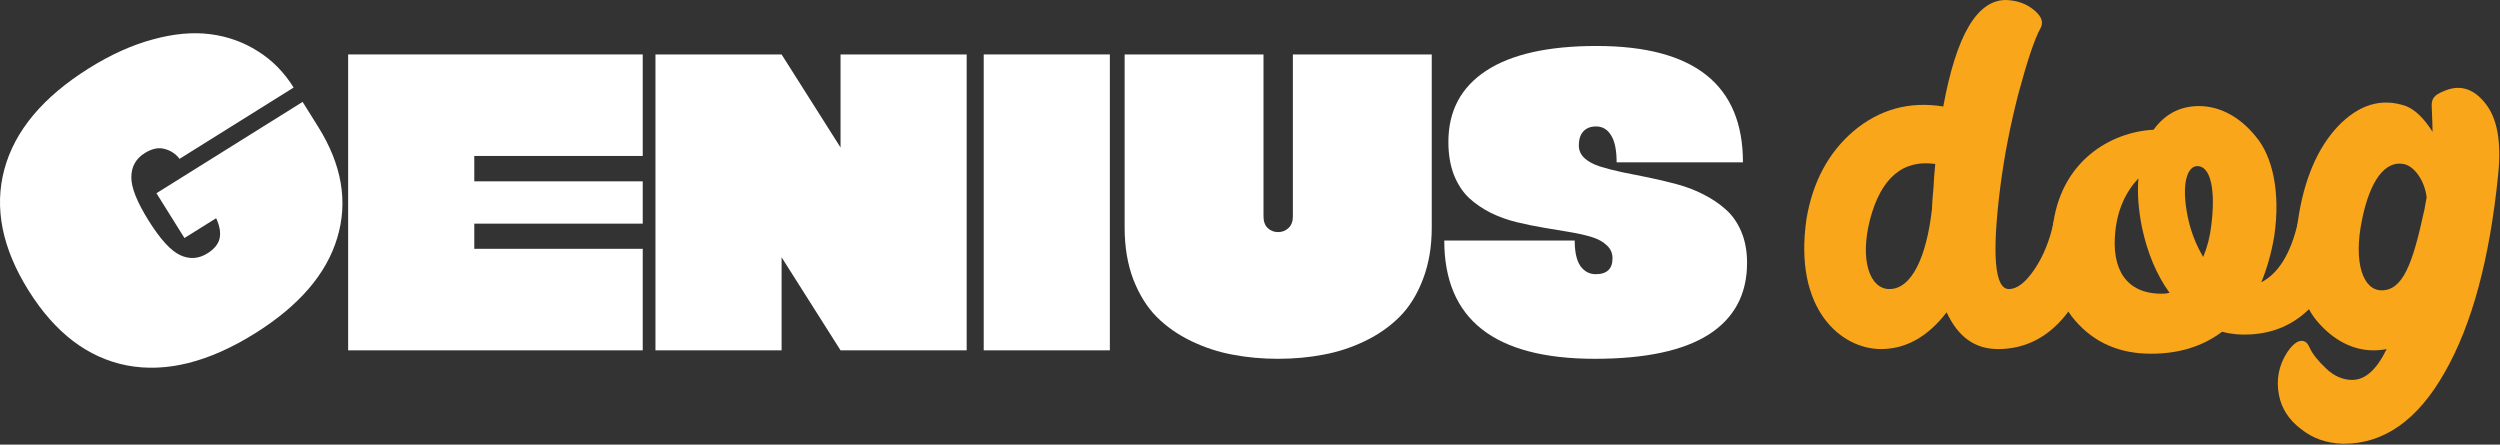<svg xmlns="http://www.w3.org/2000/svg" fill="none" viewBox="0 0 1254 223" height="223" width="1254">
<rect x="0" y="0" width="1254" height="223" fill="#333333" stroke="none"/>
<path fill="#FAA61A" d="M1179.85 190.567C1186.39 190.567 1192.09 185.479 1197.15 175.092C1195.04 175.516 1192.72 175.728 1190.4 175.728C1180.27 175.728 1170.14 170.641 1161.91 160.678C1153.68 150.715 1149.46 132.697 1152.63 110.864C1155.58 90.302 1162.34 74.404 1172.68 63.381C1183.23 52.358 1194.62 48.967 1206.86 53.206C1211.5 55.114 1215.94 59.353 1220.16 66.137C1220.16 61.261 1219.73 54.69 1219.73 52.994C1219.73 49.391 1221 47.695 1225.64 45.787C1233.66 42.183 1240.62 44.303 1246.53 51.722C1252.65 59.141 1254.76 71.224 1253.08 87.546C1248.85 129.73 1239.99 162.798 1226.28 186.751C1212.77 210.704 1195.68 222.787 1175.21 222.575C1167.19 222.363 1160.23 220.031 1154.11 215.156C1147.99 210.492 1144.4 204.769 1143.13 198.198C1141.66 190.567 1142.92 183.36 1147.35 176.576C1150.73 171.701 1153.68 170.005 1156.43 171.489C1157.27 172.125 1157.9 172.973 1158.54 174.457C1160.01 177.636 1162.76 181.028 1166.77 184.843C1170.78 188.659 1175.21 190.567 1179.85 190.567ZM1194.62 145.628C1205.38 145.628 1210.24 132.061 1215.94 105.776V105.988L1217.2 98.993C1216.36 91.15 1211.29 83.307 1205.6 82.247C1196.31 80.551 1188.71 90.514 1184.7 110.652C1180.48 131.425 1185.13 145.628 1194.62 145.628Z"></path>
<path fill="#FAA61A" d="M1029.58 114.679C1033.17 80.551 1059.12 66.136 1080.23 65.076C1085.92 57.233 1093.52 53.206 1103.02 53.206C1113.15 53.206 1123.27 58.293 1131.5 68.468C1139.95 78.431 1143.96 96.449 1140.79 118.283C1139.31 127.186 1136.99 135.029 1134.25 141.6C1142.9 137.148 1149.02 127.186 1152.61 111.711C1153.66 107.26 1156.83 105.776 1162.31 107.048C1167.59 108.532 1171.6 111.499 1174.13 115.951C1175.61 118.918 1176.03 121.886 1175.19 124.642C1165.69 156.226 1146.28 169.369 1121.8 167.673C1119.48 167.461 1116.94 167.037 1114.62 166.401C1104.71 173.82 1092.89 177.424 1078.96 177.424C1063.13 177.424 1050.47 171.913 1040.77 160.678C1031.27 149.443 1027.47 133.969 1029.58 114.679ZM1084.24 147.323C1086.14 147.323 1087.4 147.111 1088.25 146.899C1081.7 137.784 1077.06 126.762 1074.32 113.619C1072.63 104.928 1072 96.873 1072.63 89.454C1066.09 96.449 1062.08 105.352 1061.02 116.375C1059.12 134.817 1066.3 147.323 1084.24 147.323ZM1097.32 108.532C1098.8 115.739 1101.33 122.522 1105.13 128.881C1107.24 123.794 1108.5 118.706 1109.14 113.407C1111.46 95.389 1108.93 83.306 1102.17 83.306C1097.32 83.306 1093.94 91.785 1097.32 108.532Z"></path>
<path fill="#FAA61A" d="M906.161 109.592C909.327 91.15 917.135 76.523 929.796 65.713C942.668 54.902 957.651 50.662 974.744 53.418C981.285 17.806 991.625 0 1006.19 0C1011.88 0.212 1016.53 1.908 1020.32 5.087C1024.12 8.267 1025.18 11.235 1023.49 14.202C1020.54 19.502 1016.95 30.313 1012.52 46.635C1008.3 62.957 1005.34 78.431 1003.44 93.058C999.011 127.61 1000.49 144.992 1007.66 144.992C1011.88 144.992 1016.1 141.6 1020.54 135.029C1024.97 128.458 1028.13 120.614 1030.03 111.711C1031.09 107.26 1034.46 105.564 1040.16 106.836C1045.65 108.108 1049.66 111.076 1051.98 115.527C1053.45 118.283 1053.67 121.038 1052.82 123.794C1042.48 157.922 1025.6 175.092 1002.18 175.092C990.57 175.092 982.129 168.945 976.432 156.65C966.936 168.945 955.963 175.092 943.512 175.092C923.676 175.092 899.409 155.379 906.161 109.592ZM969.89 93.481C970.101 88.394 970.523 84.579 970.734 82.247C954.486 79.915 943.512 89.242 938.026 110.016C932.75 130.365 937.815 144.992 947.733 144.992C958.917 144.992 966.303 128.882 969.046 105.14C969.257 100.053 969.679 96.237 969.89 93.481Z"></path>
<path fill="white" d="M791.937 72.949C791.937 75.433 792.899 77.572 794.823 79.366C796.746 81.091 799.322 82.471 802.55 83.506C805.848 84.541 809.591 85.507 813.782 86.404C818.04 87.232 822.505 88.129 827.176 89.095C831.848 90.061 836.484 91.165 841.087 92.407C845.758 93.65 850.188 95.34 854.379 97.479C858.637 99.618 862.381 102.137 865.61 105.035C868.907 107.933 871.517 111.659 873.441 116.213C875.364 120.768 876.326 125.977 876.326 131.843C876.326 147.575 869.937 159.547 857.161 167.758C844.384 175.901 825.322 179.972 799.974 179.972C749.623 179.972 724.448 160.203 724.448 120.664H789.877C789.877 126.46 790.838 130.738 792.762 133.499C794.754 136.19 797.295 137.535 800.387 137.535C806.019 137.535 808.836 134.879 808.836 129.565C808.836 126.943 807.874 124.77 805.951 123.045C804.096 121.251 801.589 119.871 798.429 118.905C795.269 117.938 791.628 117.11 787.507 116.42C783.385 115.73 779.058 115.006 774.524 114.247C769.99 113.488 765.422 112.556 760.82 111.452C756.286 110.348 751.959 108.796 747.837 106.795C743.716 104.724 740.075 102.24 736.915 99.342C733.755 96.375 731.214 92.511 729.29 87.75C727.436 82.92 726.508 77.399 726.508 71.189C726.508 55.664 732.828 43.761 745.467 35.48C758.107 27.2 776.55 23.06 800.799 23.06C849.776 23.06 874.265 42.519 874.265 81.436H810.897C810.897 75.295 809.969 70.775 808.114 67.877C806.328 64.91 803.821 63.426 800.593 63.426C797.845 63.426 795.716 64.254 794.204 65.91C792.693 67.567 791.937 69.913 791.937 72.949Z"></path>
<path fill="white" d="M648.508 108.554V27.303H718.162V114.247C718.162 123.838 716.685 132.464 713.731 140.123C710.846 147.713 706.965 153.958 702.088 158.857C697.211 163.756 691.407 167.827 684.675 171.071C677.943 174.314 670.971 176.591 663.758 177.902C656.614 179.282 649.058 179.972 641.09 179.972C633.121 179.972 625.531 179.282 618.318 177.902C611.174 176.591 604.236 174.314 597.505 171.071C590.773 167.827 584.968 163.756 580.091 158.857C575.283 153.958 571.402 147.713 568.448 140.123C565.563 132.464 564.12 123.838 564.12 114.247V27.303H633.774V108.554C633.774 111.038 634.461 112.97 635.835 114.35C637.277 115.73 639.029 116.42 641.09 116.42C643.15 116.42 644.902 115.73 646.345 114.35C647.787 112.97 648.508 111.038 648.508 108.554Z"></path>
<path fill="white" d="M493.436 175.728V27.303H556.701V175.728H493.436Z"></path>
<path fill="white" d="M421.619 73.984V27.303H484.884V175.728H421.619L392.047 129.048V175.728H328.781V27.303H392.047L421.619 73.984Z"></path>
<path fill="white" d="M322.393 27.303V78.227H237.902V90.958H322.393V112.177H237.902V124.804H322.393V175.728H174.636V27.303H322.393Z"></path>
<path fill="white" d="M108.422 109.455L92.519 119.393L78.478 96.922L151.791 51.111L159.634 63.663C171.481 82.623 174.656 101.184 169.157 119.347C163.717 137.474 149.958 153.435 127.88 167.231C104.753 181.683 83.354 187.039 63.684 183.301C44.036 179.468 27.576 166.931 14.302 145.689C1.029 124.447 -3.006 104.185 2.199 84.904C7.425 65.528 21.602 48.614 44.729 34.162C55.622 27.355 66.308 22.549 76.787 19.745C87.229 16.881 96.814 16.018 105.543 17.154C114.272 18.29 122.21 21.141 129.356 25.708C136.524 30.179 142.503 36.247 147.293 43.913L90.058 79.677C88.18 77.19 85.687 75.534 82.58 74.709C79.531 73.848 76.2 74.545 72.588 76.802C68.161 79.569 65.923 83.571 65.875 88.808C65.79 93.987 68.673 101.258 74.524 110.621C80.374 119.984 85.645 125.763 90.338 127.957C95.03 130.151 99.589 129.865 104.017 127.098C107.454 124.951 109.497 122.453 110.148 119.605C110.799 116.758 110.224 113.374 108.422 109.455Z"></path>
</svg>
